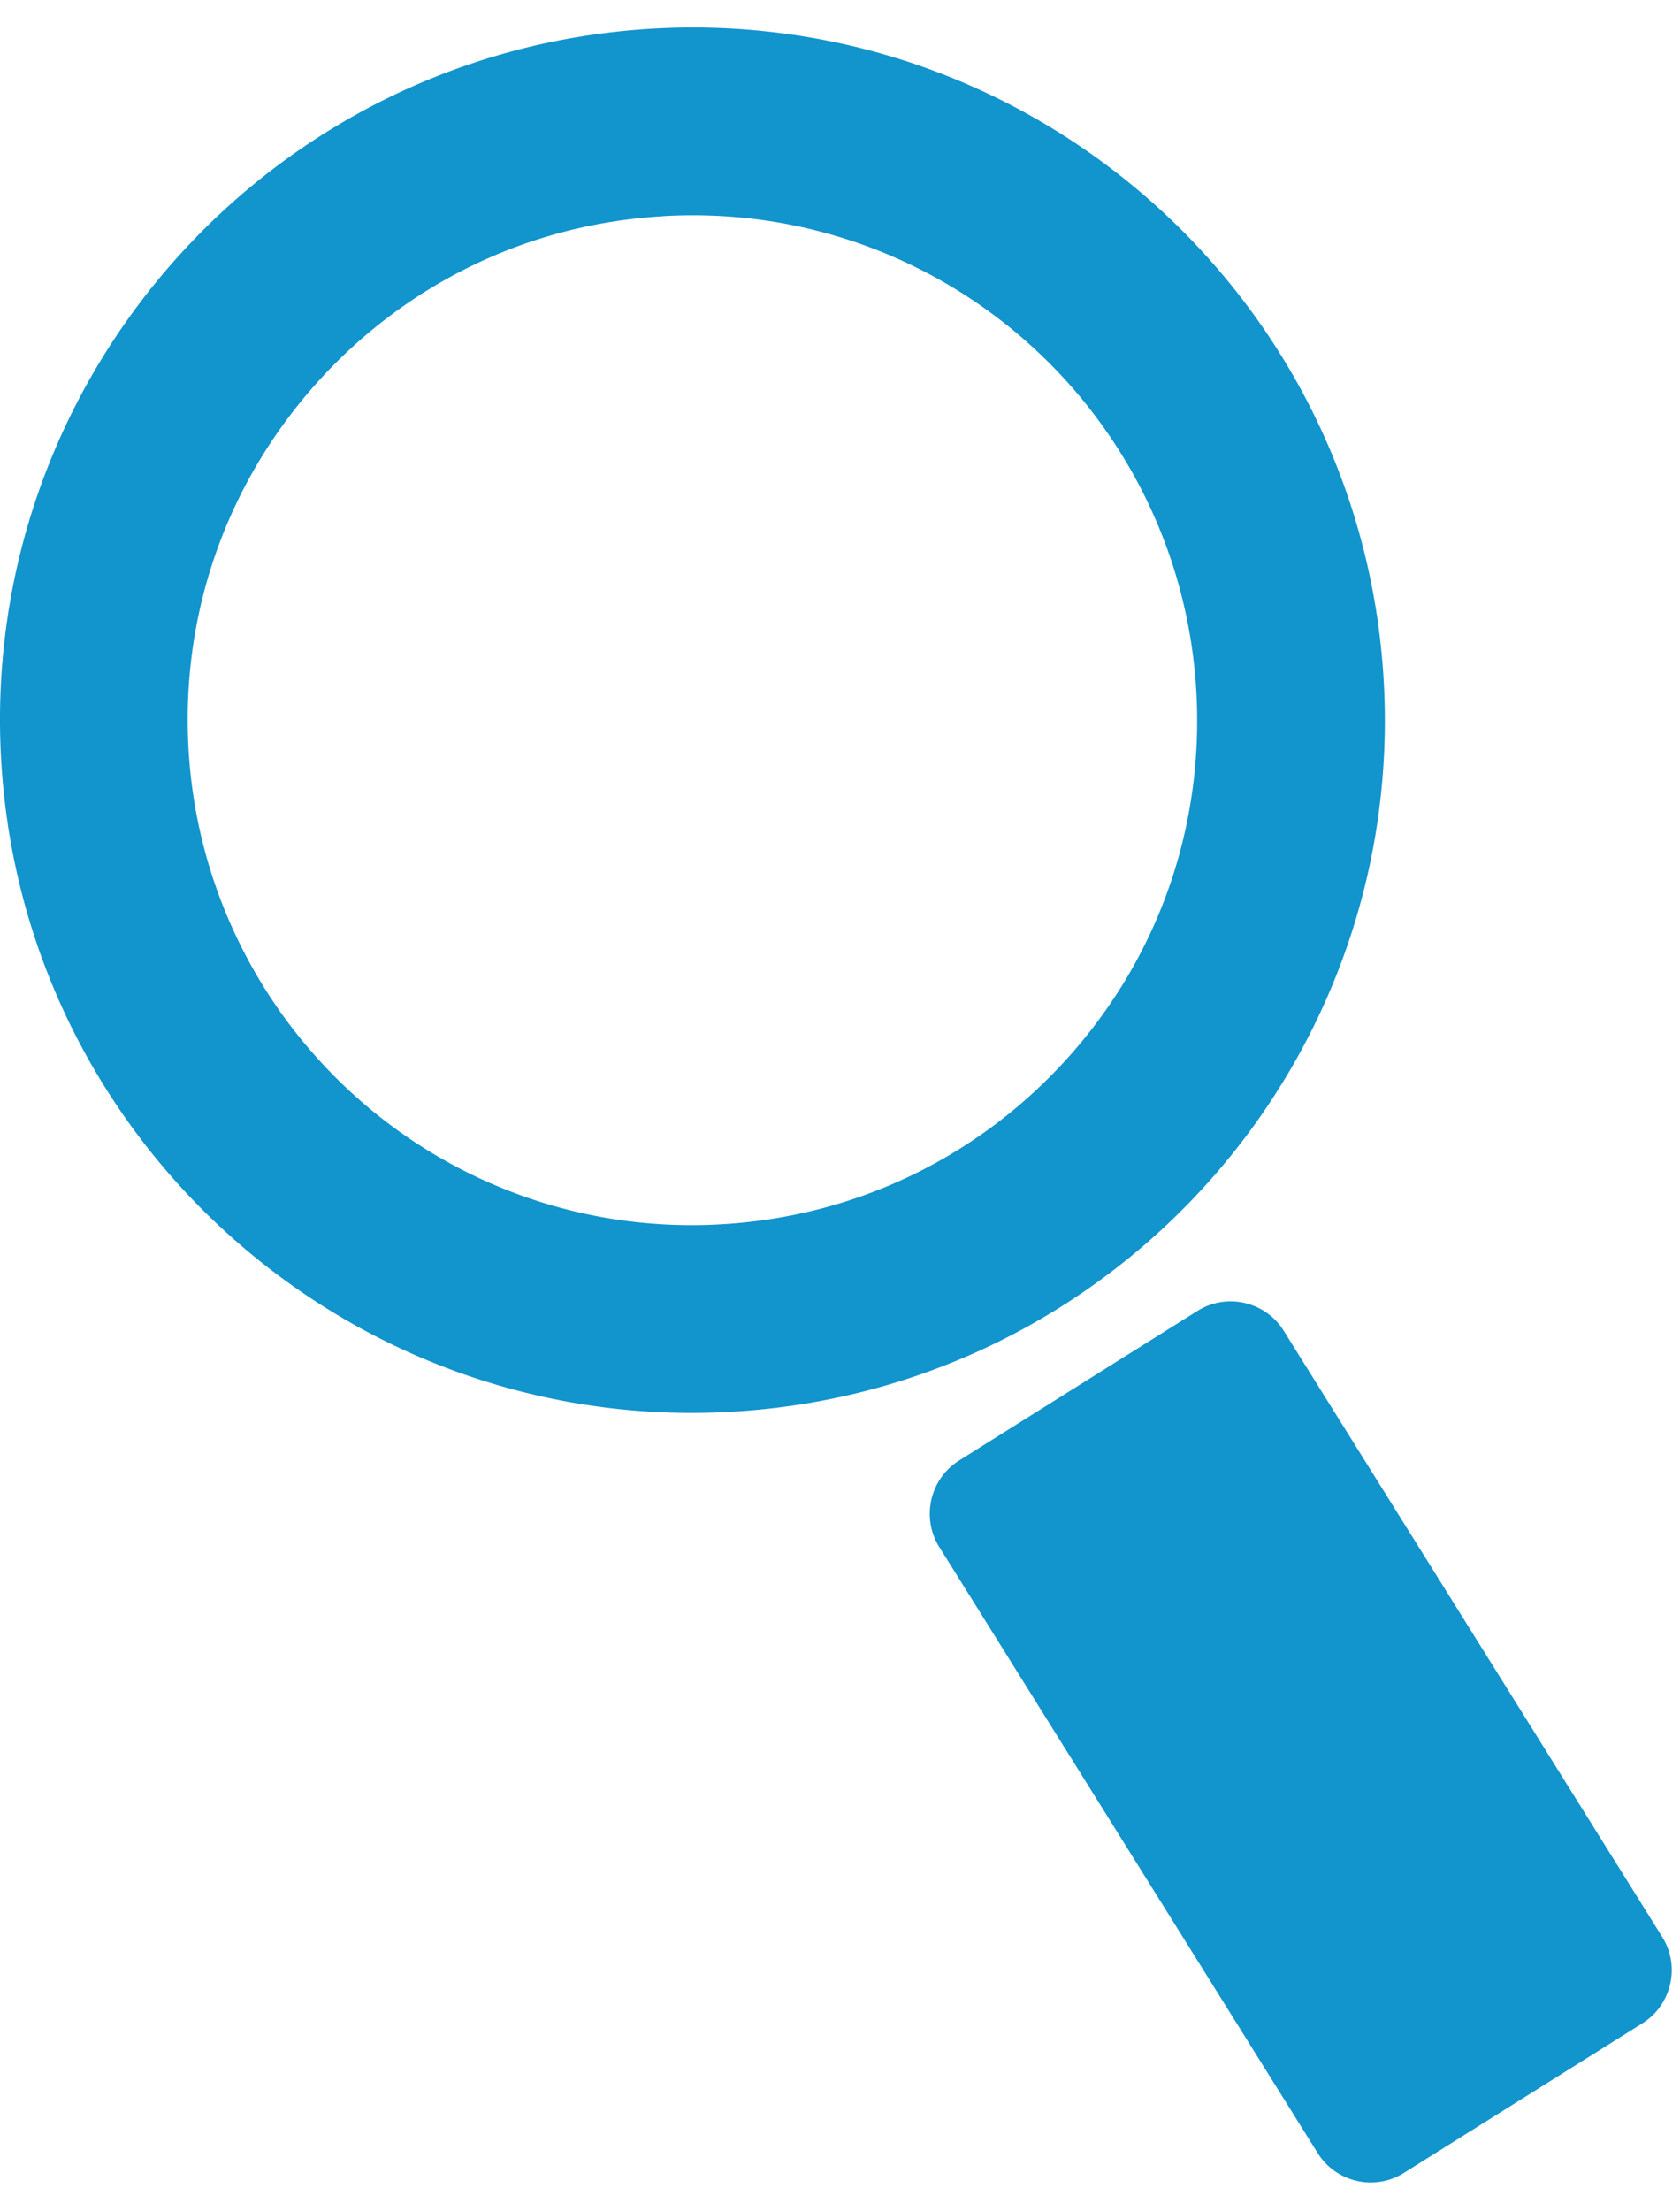 <svg xmlns="http://www.w3.org/2000/svg" width="19" height="25" fill-rule="evenodd" stroke-linejoin="round" stroke-miterlimit="2" clip-rule="evenodd" viewBox="0 0 159 204"><path fill="#1294cd" fill-rule="nonzero" d="M155.442 188.816c2.758-1.725 3.608-5.4 1.883-8.159l-35.833-57.366c-1.725-2.759-5.4-3.609-8.158-1.875l-22.567 14.158c-2.758 1.733-3.6 5.408-1.875 8.175l35.825 57.358c1.733 2.759 5.392 3.6 8.15 1.867l22.575-14.158zM78.512 19.545c-5.091-1.442-10.4-2.009-15.758-1.7v.008c-12.733.733-24.417 6.392-32.908 15.925-8.475 9.533-12.742 21.792-12 34.533 1.175 20.325 15.125 37.692 34.708 43.217a47.627 47.627 0 0015.75 1.692c12.742-.742 24.425-6.392 32.917-15.925 8.475-9.525 12.741-21.792 12-34.534-1.184-20.325-15.125-37.691-34.709-43.216m4.825-17.1c26.134 7.383 45.95 30.65 47.617 59.283 2.1 36.133-25.483 67.125-61.617 69.225a65.212 65.212 0 01-21.608-2.333C21.587 121.245 1.771 97.978.112 69.345-1.988 33.21 25.596 2.22 61.721.11a65.68 65.68 0 0121.616 2.334"/></svg>
